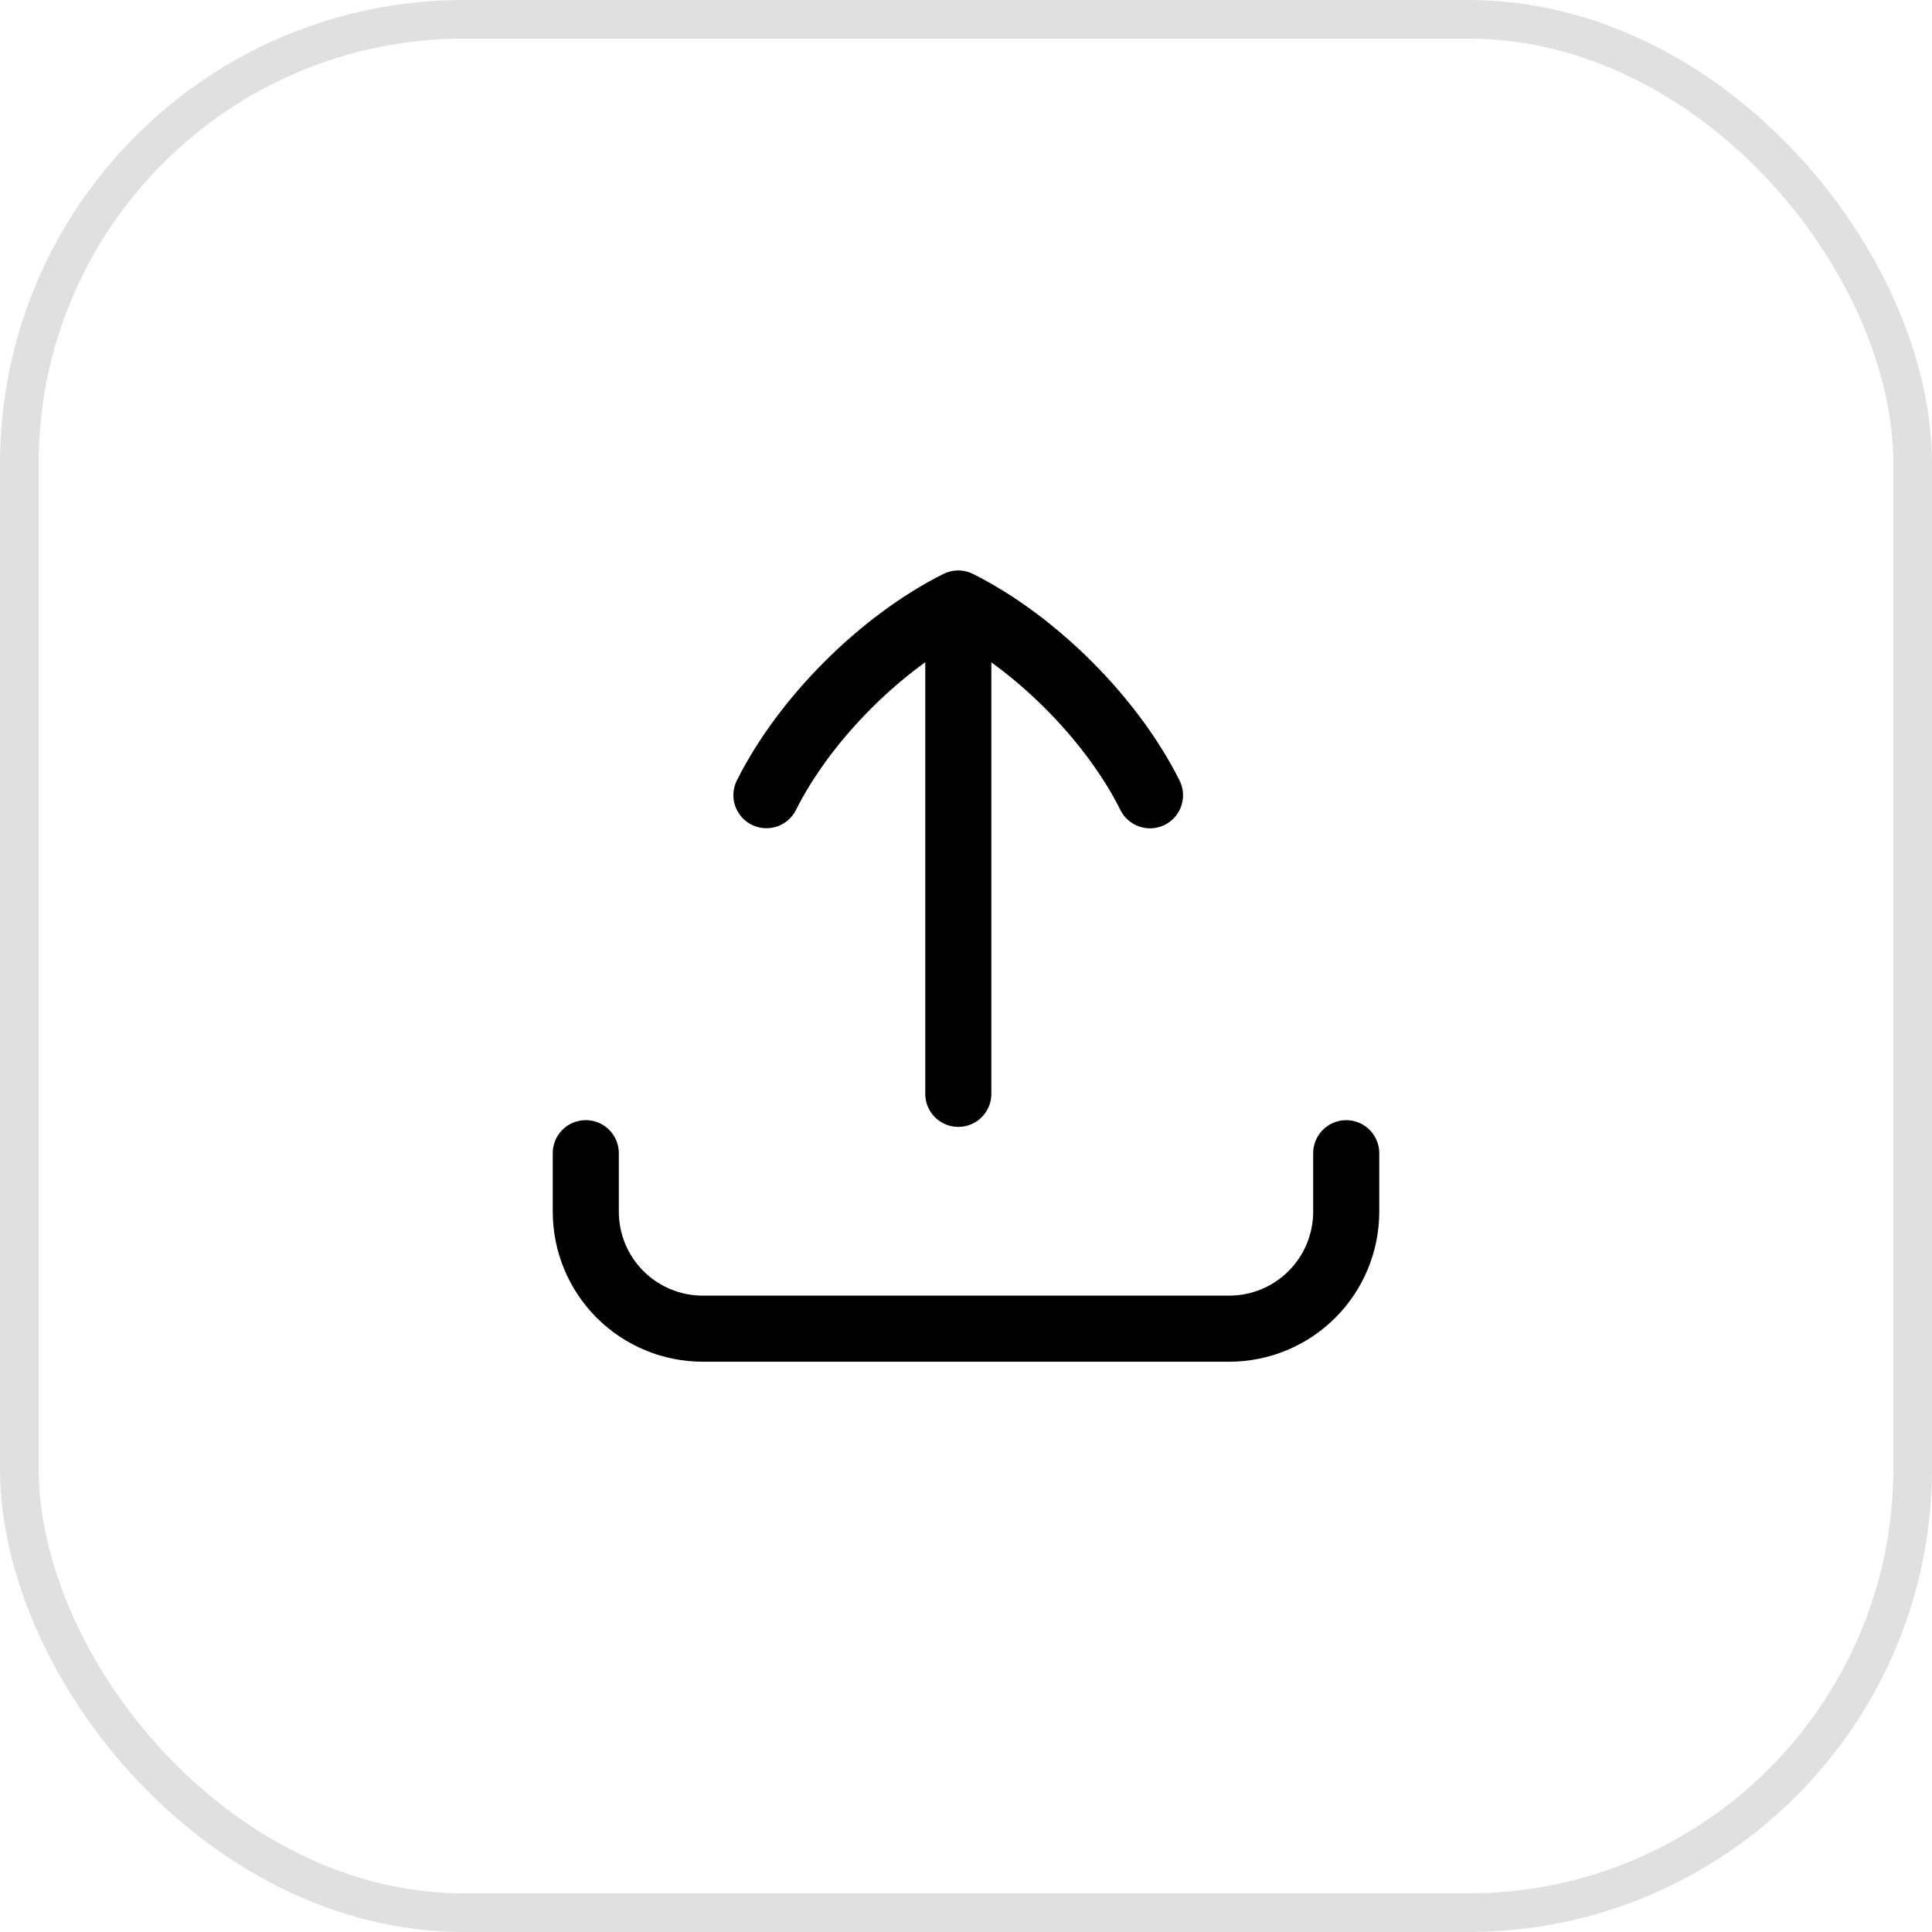 <svg width="50" height="50" viewBox="0 0 50 50" fill="none" xmlns="http://www.w3.org/2000/svg">
<rect x="0.5" y="0.5" width="49" height="49" rx="11.5" stroke="#E0E0E0"/>
<path d="M15.16 29.844V31.358C15.16 32.161 15.479 32.931 16.046 33.499C16.614 34.066 17.384 34.386 18.186 34.386H31.812C32.615 34.386 33.385 34.067 33.953 33.499C34.521 32.931 34.84 32.161 34.84 31.358V29.845" stroke="black" stroke-width="1.71" stroke-linecap="round" stroke-linejoin="round"/>
<path d="M19.835 20.579C20.827 18.597 22.813 16.611 24.798 15.618C26.784 16.611 28.769 18.595 29.762 20.582" stroke="black" stroke-width="1.71" stroke-linecap="round" stroke-linejoin="round"/>
<path d="M24.801 28.309L24.801 15.667" stroke="black" stroke-width="1.71" stroke-linecap="round" stroke-linejoin="round"/>
</svg>

